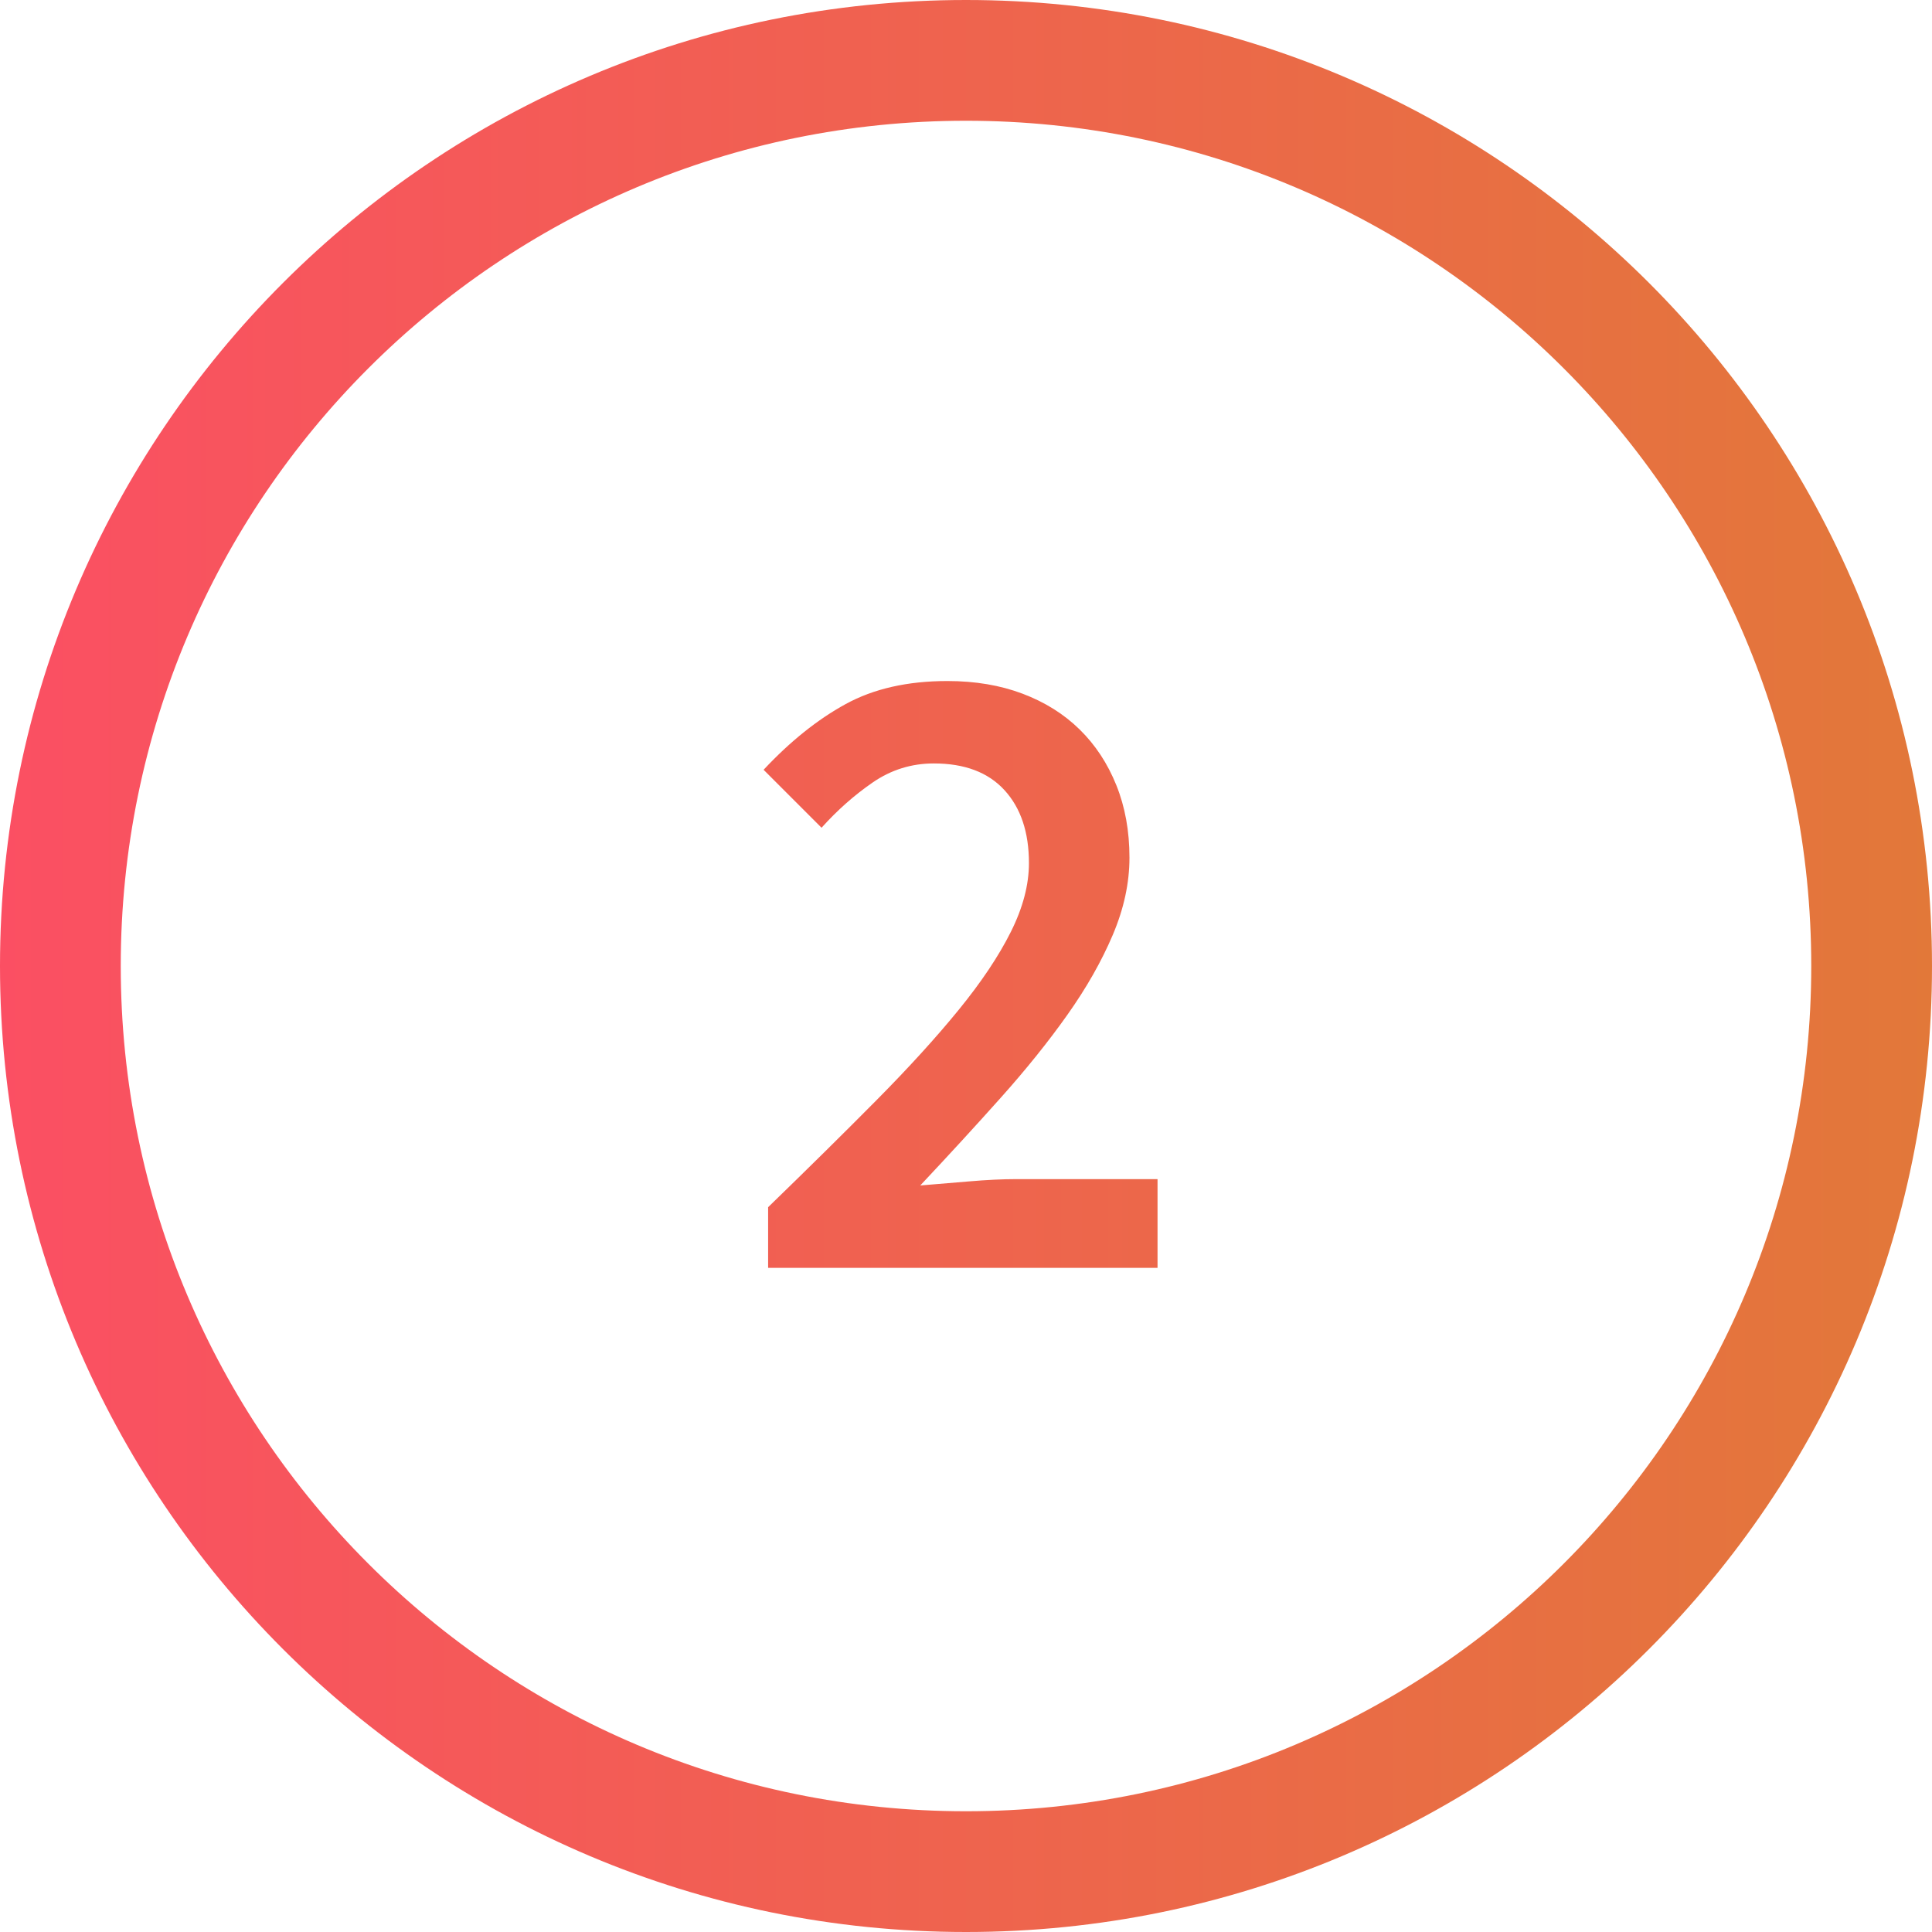 <svg xmlns="http://www.w3.org/2000/svg" width="64" height="64" viewBox="0 0 64 64">
  <defs>
    <linearGradient id="icon-step-2-a" x1="100%" x2="0%" y1="50%" y2="50%">
      <stop offset="0%" stop-color="#E27839"/>
      <stop offset="100%" stop-color="#FB4F63"/>
    </linearGradient>
  </defs>
  <path fill="url(#icon-step-2-a)" fill-rule="evenodd" d="M416,1984 C433.673,1984 448,1998.327 448,2016 C448,2033.673 433.673,2048 416,2048 C398.327,2048 384,2033.673 384,2016 C384,1998.327 398.327,1984 416,1984 Z M416,1988 C400.536,1988 388,2000.536 388,2016 C388,2031.464 400.536,2044 416,2044 C431.464,2044 444,2031.464 444,2016 C444,2000.536 431.464,1988 416,1988 Z M415.385,2006.56 C416.305,2006.56 417.135,2006.7 417.875,2006.98 C418.615,2007.26 419.245,2007.655 419.765,2008.165 C420.285,2008.675 420.69,2009.29 420.98,2010.01 C421.27,2010.73 421.415,2011.53 421.415,2012.41 C421.415,2013.25 421.23,2014.105 420.86,2014.975 C420.49,2015.845 419.99,2016.725 419.36,2017.615 C418.73,2018.505 417.995,2019.42 417.155,2020.36 C416.315,2021.3 415.425,2022.27 414.485,2023.27 C414.985,2023.23 415.525,2023.185 416.105,2023.135 C416.685,2023.085 417.205,2023.06 417.665,2023.06 L422.345,2023.06 L422.345,2026 L409.445,2026 L409.445,2023.99 C410.765,2022.71 411.96,2021.53 413.03,2020.45 C414.1,2019.37 415.01,2018.37 415.76,2017.45 C416.51,2016.53 417.085,2015.67 417.485,2014.87 C417.885,2014.07 418.085,2013.31 418.085,2012.59 C418.085,2011.57 417.815,2010.765 417.275,2010.175 C416.735,2009.585 415.955,2009.29 414.935,2009.29 C414.195,2009.29 413.52,2009.5 412.91,2009.92 C412.3,2010.34 411.735,2010.84 411.215,2011.42 L409.295,2009.5 C410.175,2008.56 411.08,2007.835 412.01,2007.325 C412.94,2006.815 414.065,2006.56 415.385,2006.56 Z" transform="translate(-384 -1984)"/>
</svg>
